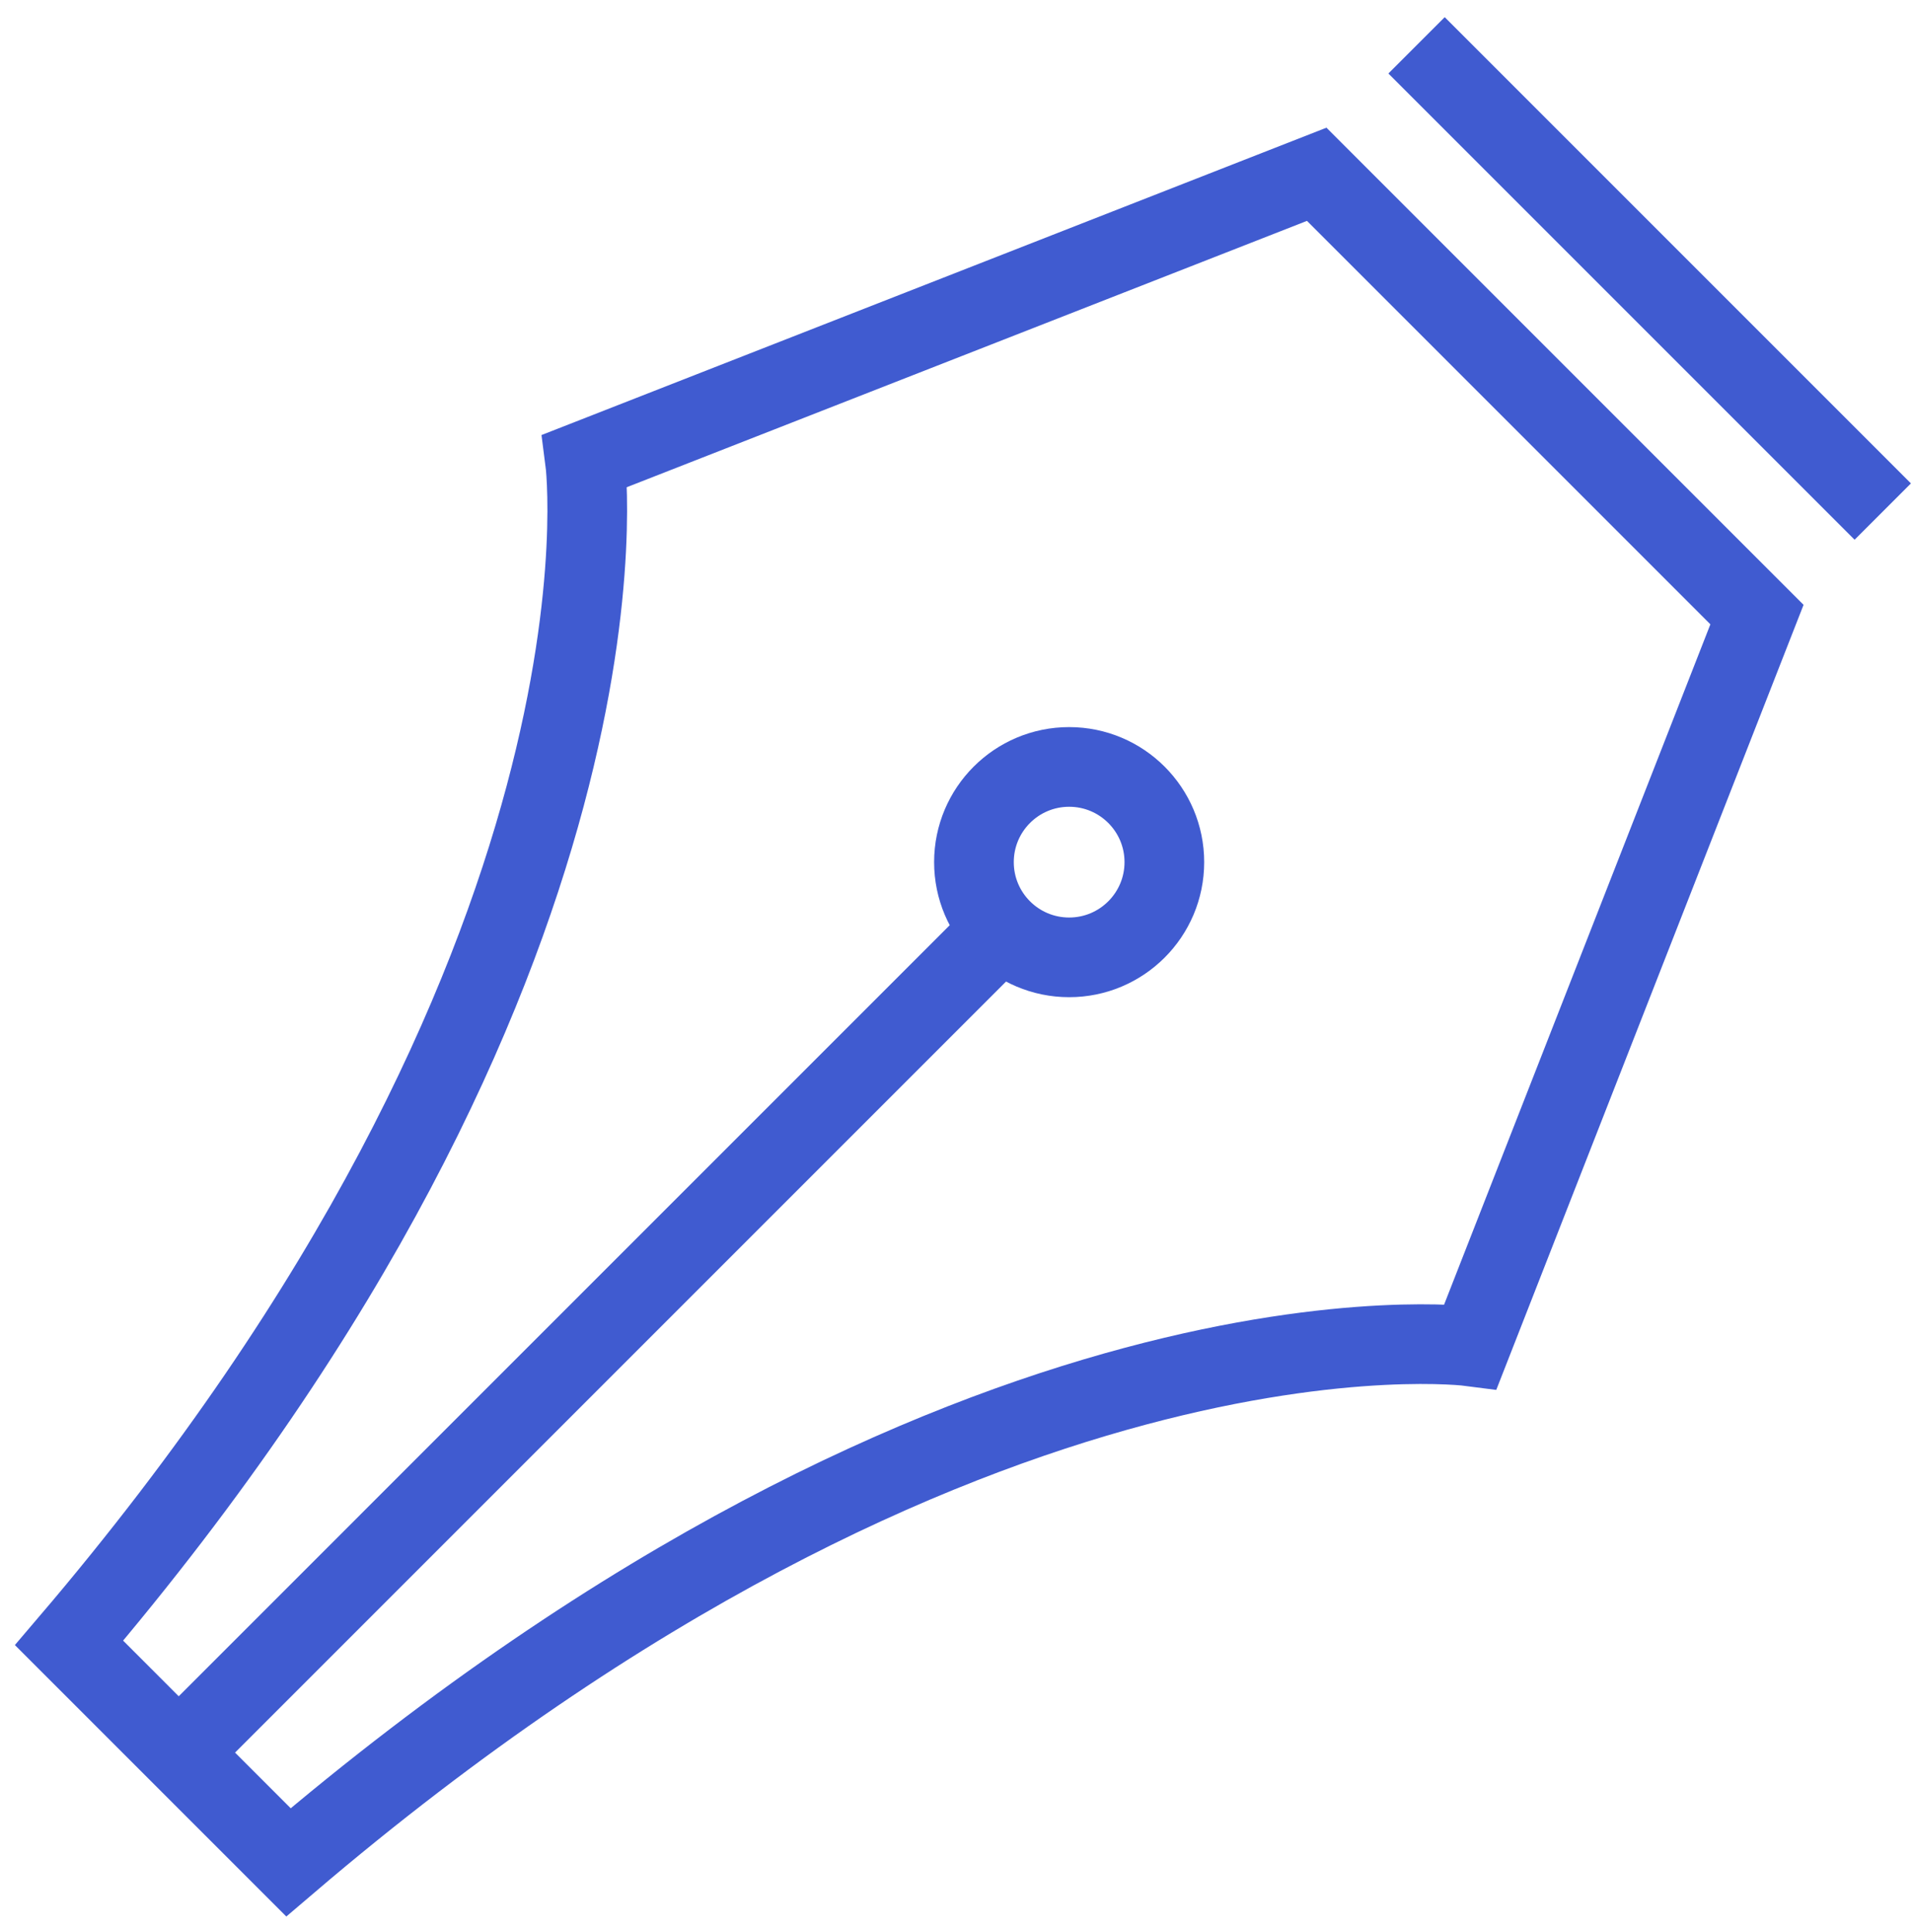 <?xml version="1.0" encoding="UTF-8" standalone="no"?>
<svg width="96px" height="97px" viewBox="0 0 96 97" version="1.1" xmlns="http://www.w3.org/2000/svg" xmlns:xlink="http://www.w3.org/1999/xlink" xmlns:sketch="http://www.bohemiancoding.com/sketch/ns">
    <!-- Generator: Sketch 3.3.3 (12081) - http://www.bohemiancoding.com/sketch -->
    <title>pen-tool</title>
    <desc>Created with Sketch.</desc>
    <defs></defs>
    <g id="Page-1" stroke="none" stroke-width="1" fill="none" fill-rule="evenodd" sketch:type="MSPage">
        <g id="Picons" sketch:type="MSArtboardGroup" transform="translate(-771, -368)" stroke="#405BD0" stroke-width="4">
            <g id="pen-tool" sketch:type="MSLayerGroup" transform="translate(774, 370)">
                <path d="M85.216,28.856 C73.96,17.599 74.923,18.563 63.111,6.75 L26.374,21.134 C26.374,21.134 29.664,46.26 0.468,80.484 L5.974,85.991 L11.483,91.5 C45.708,62.302 70.834,65.596 70.834,65.596 L85.216,28.856 L85.216,28.856 Z" id="main" sketch:type="MSShapeGroup"></path>
                <path d="M5.974,85.991 L47.3,44.664" id="Shape" sketch:type="MSShapeGroup"></path>
                <circle id="Oval" sketch:type="MSShapeGroup" cx="50.681" cy="41.285" r="4.78"></circle>
                <path d="M68.124,0.276 L91.532,23.684" id="Shape" sketch:type="MSShapeGroup"></path>
            </g>
        </g>
    </g>
</svg>